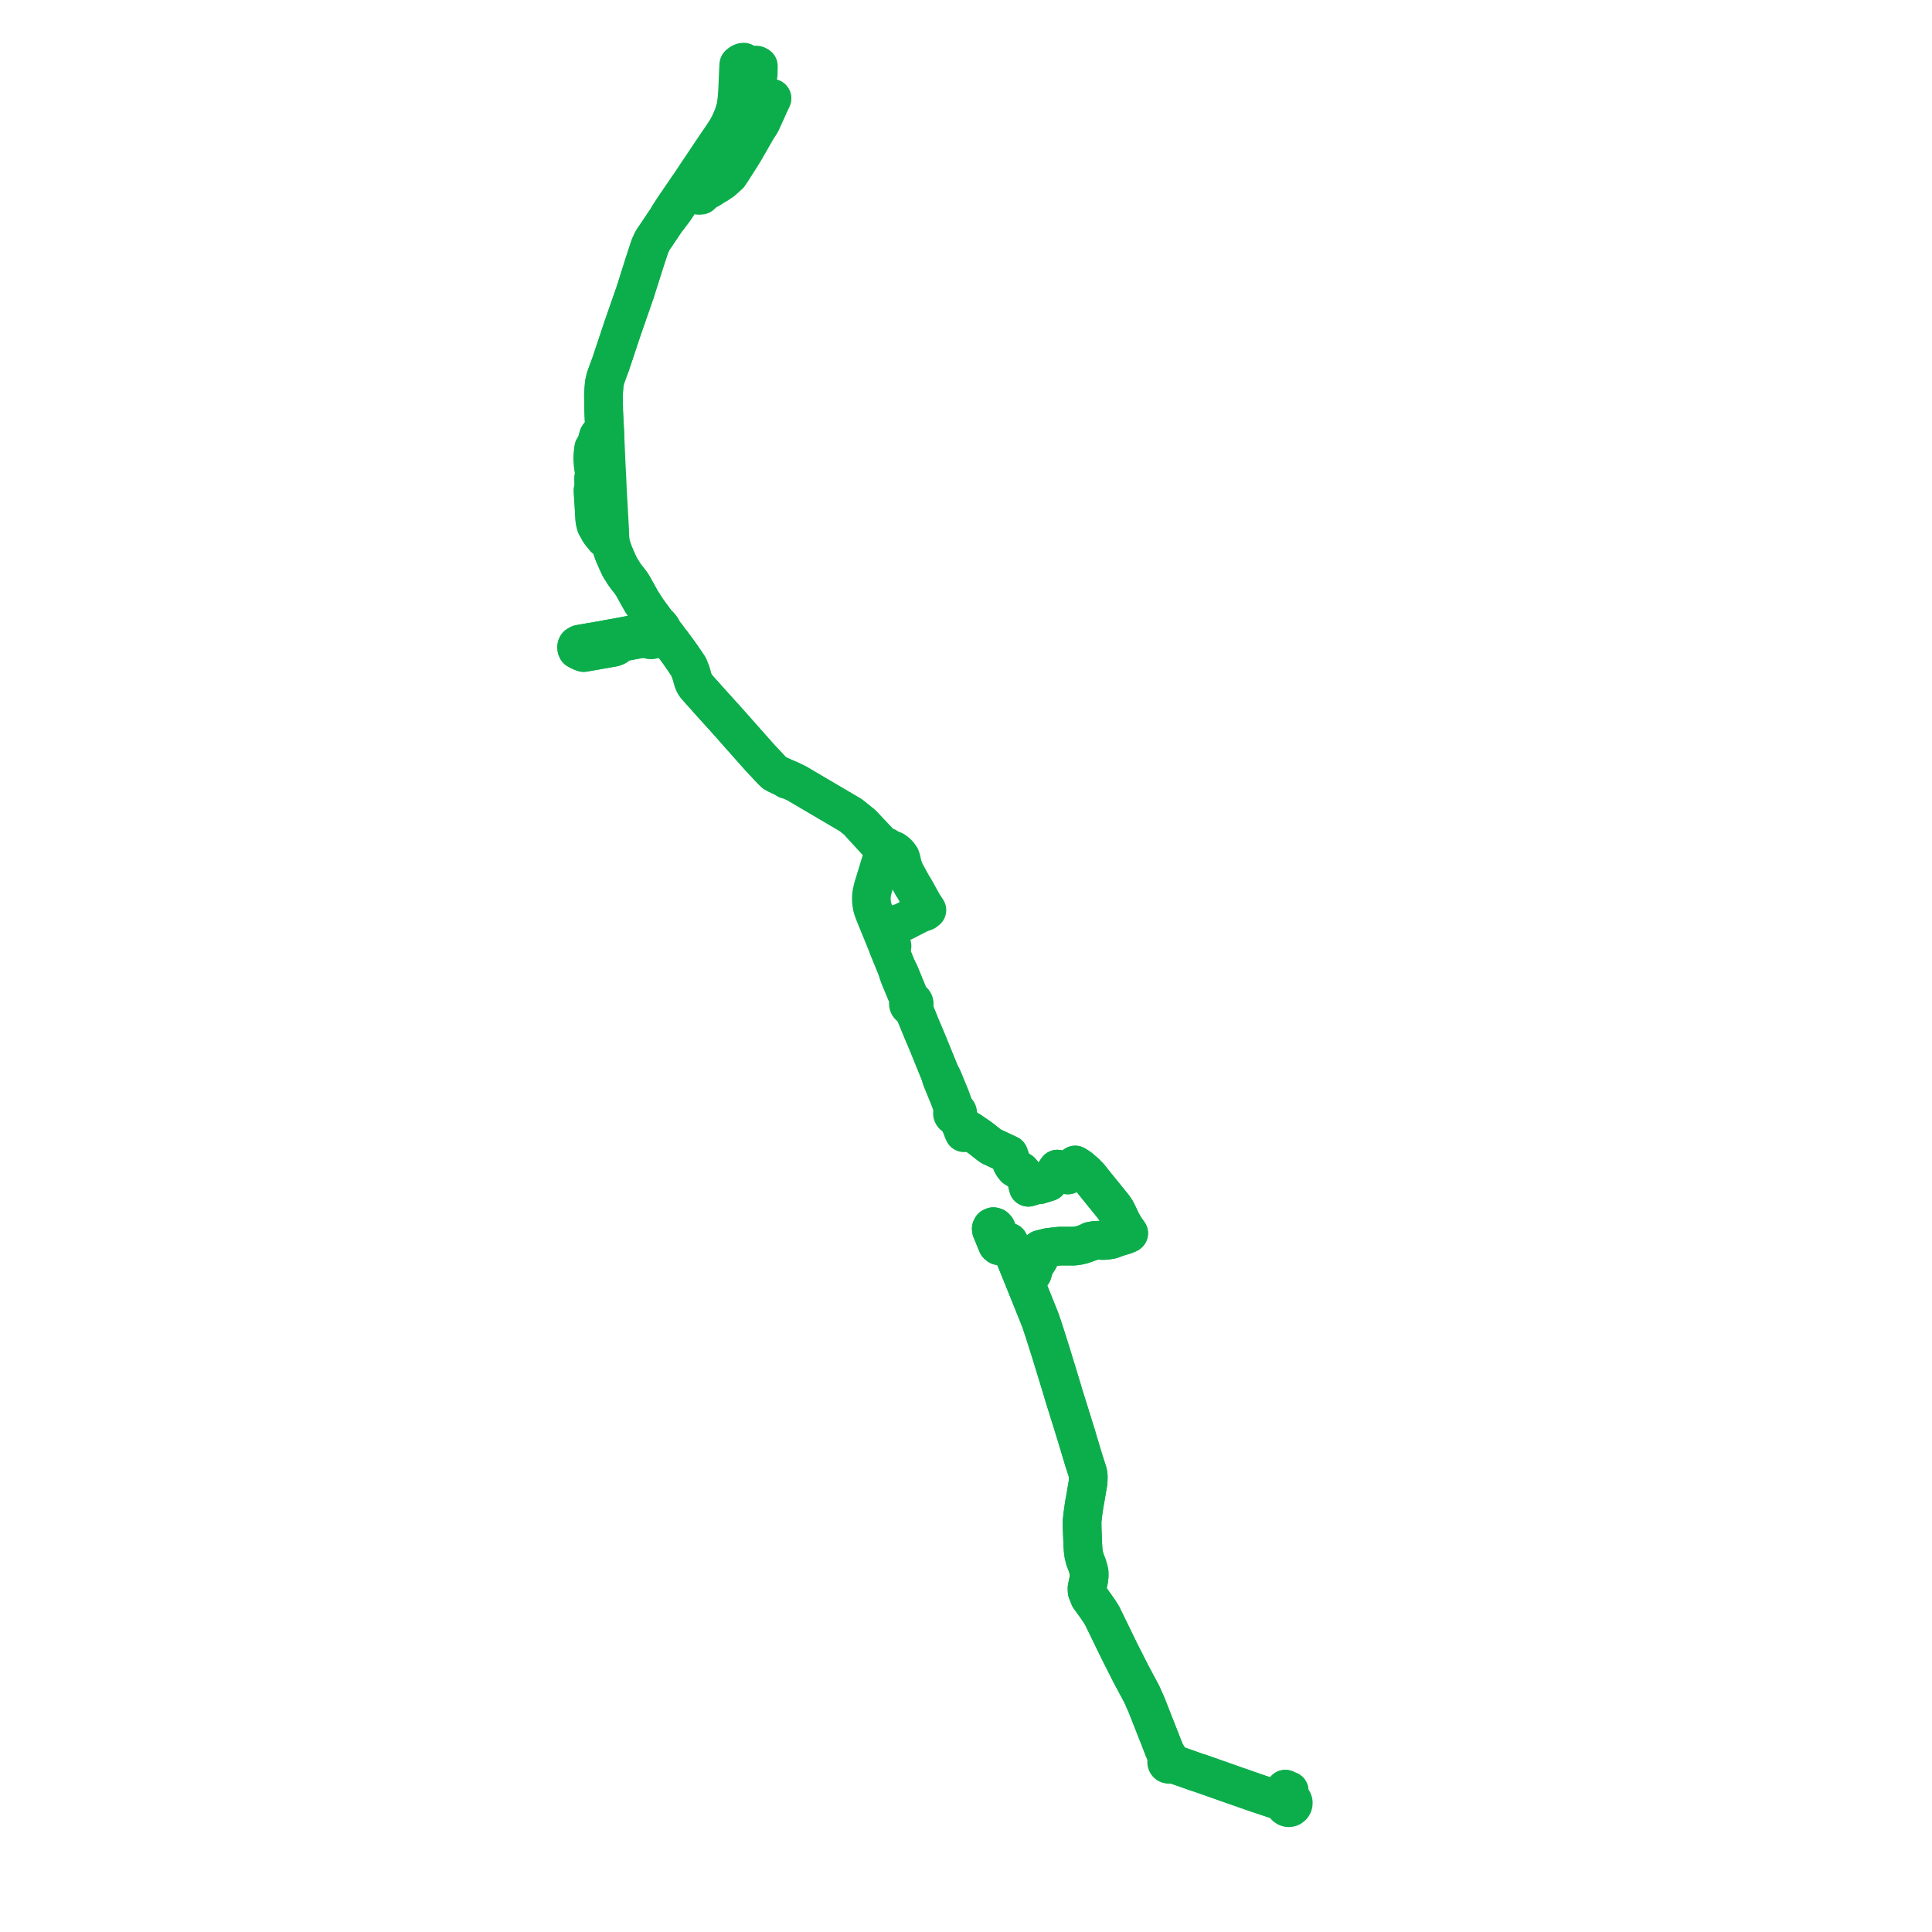     
<svg width="621.937" height="621.937" version="1.1"
     xmlns="http://www.w3.org/2000/svg">

  <title>Plan de ligne</title>
  <desc>Du 2022-08-26 au 9999-01-01</desc>

<path d='M 248.495 31.664 L 247.594 33.599 L 244.89 39.575 L 244.299 40.442 L 241.742 38.957 L 241.885 38.341 L 241.867 37.3 L 241.294 34.23 L 241.33 33.575 L 241.55 29.507 L 241.658 27.355 L 241.707 26.38 L 241.714 26.243 L 242.077 25.598 L 243.396 24.986 L 243.866 24.676 L 244.074 24.041 L 244.104 22.718 L 244.136 21.27 L 243.581 20.957 L 242.131 20.895 L 241.09 20.85 L 240.22 20.474 L 239.433 20 L 239.025 20.047 L 238.521 20.26 L 238.297 20.415 L 238.053 20.614 L 237.821 20.802 L 237.798 21.162 L 237.742 22.302 L 237.683 23.457 L 237.462 28.708 L 237.267 31.597 L 237.174 32.3 L 236.872 34.564 L 236.037 37.279 L 235.268 39.04 L 234.898 39.885 L 234.113 41.345 L 233.88 41.779 L 232.347 44.109 L 230.489 46.822 L 227.628 51.087 L 226.573 52.664 L 225.618 54.087 L 225.503 54.26 L 224.16 56.26 L 222.061 59.424 L 221.372 60.385 L 220.638 61.475 L 216.819 67.061 L 215.231 69.521 L 214.741 70.521 L 214.254 71.195 L 213.626 72.131 L 211.096 75.902 L 210.248 77.141 L 210.07 77.4 L 209.195 79.3 L 207.423 84.71 L 206.032 89.105 L 204.45 94.108 L 202.175 100.641 L 200.973 104.091 L 200.825 104.515 L 200.469 105.537 L 200.311 105.999 L 199.409 108.71 L 199.305 109.023 L 197.909 113.217 L 196.825 116.474 L 196.622 117.084 L 195.873 119.108 L 195.379 120.443 L 195.167 121.047 L 194.891 121.826 L 194.516 123.547 L 194.286 126.558 L 194.257 126.949 L 194.272 127.952 L 194.276 128.24 L 194.301 129.991 L 194.329 131.81 L 194.331 131.978 L 194.407 133.772 L 194.451 134.802 L 194.516 135.957 L 194.564 136.831 L 194.58 137.085 L 194.59 137.308 L 194.709 139.435 L 194.759 140.575 L 194.896 143.755 L 194.903 143.906 L 194.995 146.015 L 195.087 148.157 L 195.192 150.571 L 195.399 154.375 L 195.503 157.047 L 195.562 158.348 L 195.731 161.169 L 195.812 162.514 L 195.855 163.327 L 195.96 165.319 L 195.971 165.604 L 196.231 170.101 L 196.295 171.851 L 196.384 174.026 L 195.818 173.974 L 195.505 173.81 L 195.205 173.655 L 194.605 173.16 L 193.122 171.31 L 191.872 169.064 L 191.503 167.576 L 191.472 167.116 L 191.46 166.963 L 191.438 166.659 L 191.263 163.736 L 191.248 163.485 L 191.144 161.863 L 191.089 161.015 L 191.062 160.59 L 190.999 159.618 L 190.909 157.827 L 191.213 156.742 L 191.1 154.1 L 191.246 153.129 L 191.268 152.981 L 191.292 152.822 L 191.272 151.791 L 191.268 151.64 L 191.111 150.57 L 191.092 150.447 L 190.984 149.738 L 190.971 149.527 L 190.961 149.365 L 190.891 148.187 L 190.883 148.056 L 190.837 147.286 L 190.862 146.978 L 190.873 146.852 L 190.95 145.911 L 190.962 145.757 L 190.999 145.309 L 191.082 144.703 L 191.105 144.538 L 191.134 144.325 L 191.797 143.209 L 191.975 142.928 L 192.653 140.458 L 192.907 140.089 L 193.28 139.8 L 193.913 139.57 L 194.022 139.53 L 194.182 139.472 L 194.709 139.435 L 194.759 140.575 L 194.896 143.755 L 194.903 143.906 L 194.995 146.015 L 195.087 148.157 L 195.192 150.571 L 195.32 152.924 L 195.399 154.375 L 195.503 157.047 L 195.562 158.348 L 195.812 162.514 L 195.855 163.327 L 195.96 165.319 L 195.971 165.604 L 196.231 170.101 L 196.295 171.851 L 196.384 174.026 L 196.612 175.391 L 196.717 175.716 L 197.519 178.039 L 198.652 180.662 L 199.56 182.617 L 200.349 183.859 L 201.044 184.953 L 201.667 185.797 L 202.481 186.822 L 203.07 187.597 L 203.724 188.579 L 205.142 191.147 L 206.542 193.636 L 208.362 196.442 L 210.255 199.034 L 210.753 199.715 L 211.524 200.718 L 211.806 201.019 L 211.924 201.759 L 211.859 202.178 L 211.756 202.378 L 211.73 202.427 L 211.557 202.751 L 208.86 203.3 L 208.28 203.41 L 205.05 204.022 L 202.161 204.569 L 200.495 204.884 L 200.411 204.9 L 199.388 205.094 L 198.885 205.192 L 198.753 205.214 L 198.173 205.324 L 197.889 205.377 L 197.187 205.497 L 196.406 205.628 L 193.927 206.088 L 191.995 206.427 L 190.887 206.618 L 189.563 206.839 L 188.334 207.056 L 186.492 207.379 L 186.138 207.577 L 185.812 207.78 L 185.663 208.064 L 185.616 208.374 L 185.664 208.762 L 185.825 209.109 L 186.198 209.323 L 187.255 209.837 L 187.892 210.063 L 190.221 209.658 L 192.889 209.184 L 194.348 208.935 L 196.004 208.638 L 196.282 208.588 L 196.837 208.494 L 197.454 208.385 L 198.036 208.187 L 198.449 207.971 L 198.739 207.544 L 198.856 207.212 L 198.892 206.939 L 202.364 206.335 L 202.954 206.217 L 203.423 206.129 L 207.419 205.386 L 208.136 205.358 L 208.227 205.361 L 208.59 205.373 L 208.812 205.654 L 209.105 205.883 L 209.62 205.936 L 210.12 205.861 L 212.845 205.265 L 213.288 205.079 L 213.641 205.077 L 214.042 205.076 L 214.511 205.159 L 215.061 205.456 L 216.244 206.962 L 218.615 210.157 L 220.651 213.112 L 221.658 214.615 L 222.435 216.588 L 223.153 219.117 L 223.354 219.636 L 223.587 220.124 L 223.902 220.615 L 224.259 221.072 L 226.039 223.069 L 227.035 224.165 L 228.032 225.307 L 234.429 232.387 L 237.997 236.414 L 239.249 237.828 L 240.207 238.909 L 240.751 239.522 L 244.753 244.027 L 248.509 248.025 L 249.286 248.777 L 250.222 249.303 L 252.105 250.173 L 253.401 250.73 L 253.316 250.952 L 253.401 250.73 L 254.128 251.043 L 256.407 252.126 L 266.445 258.034 L 273.929 262.44 L 276.076 264.178 L 277.252 265.552 L 280.17 268.727 L 282.18 270.916 L 282.91 271.71 L 283.333 272.17 L 283.729 272.85 L 283.886 273.21 L 283.862 273.538 L 283.943 273.857 L 284.12 274.131 L 284.163 275.51 L 281.023 285.788 L 280.633 287.494 L 280.491 288.856 L 280.533 290.38 L 280.828 292.169 L 281.434 293.876 L 282.565 296.645 L 285.996 305.05 L 286.612 306.56 L 286.954 307.399 L 287.241 308.101 L 288.057 310.1 L 288.632 311.508 L 289.215 313.451 L 289.709 314.784 L 290.67 317.078 L 291.532 319.14 L 292.24 320.831 L 292.465 321.544 L 292.613 322.492 L 292.467 322.757 L 292.407 323.054 L 292.428 323.321 L 292.519 323.572 L 292.672 323.789 L 292.875 323.955 L 293.13 324.061 L 293.403 324.088 L 294.011 325.142 L 294.741 326.445 L 295.792 328.995 L 296.146 329.898 L 297.325 332.692 L 298.415 335.273 L 298.549 335.612 L 298.697 335.957 L 301.271 342.299 L 302.688 345.764 L 302.907 346.682 L 303.015 347.139 L 303.515 348.325 L 304.374 350.433 L 305.052 352.097 L 305.546 353.31 L 306.714 356.411 L 306.804 356.877 L 306.789 357.817 L 306.659 358.049 L 306.602 358.311 L 306.624 358.579 L 306.722 358.827 L 306.857 359.005 L 307.032 359.142 L 307.233 359.228 L 307.45 359.258 L 307.666 359.231 L 308.265 359.92 L 308.691 360.971 L 309.278 361.889 L 309.94 363.666 L 310.322 364.653 L 311.165 364.394 L 312.293 364.048 L 315.478 366.247 L 318.255 368.431 L 319.089 369.03 L 322.316 370.543 L 324.745 371.682 L 325.721 374.445 L 326.172 375.235 L 326.781 375.984 L 328.623 377.07 L 329.468 378.043 L 330.124 378.964 L 330.421 379.798 L 331.035 382.199 L 333.738 381.388 L 334.695 381.36 L 337.511 380.472 L 339.437 377.791 L 340.396 376.351 L 342.196 377.203 L 343.264 377.916 L 343.731 378.241 L 344.148 377.986 L 344.908 377.5 L 346.12 375.032 L 347.524 375.929 L 348.11 376.432 L 348.309 376.609 L 348.421 376.708 L 349.266 377.418 L 350.713 378.89 L 351.935 380.435 L 353.022 381.808 L 353.423 382.284 L 354.674 383.828 L 356.229 385.746 L 358.484 388.53 L 359.236 389.652 L 359.869 390.91 L 361.054 393.412 L 362.095 395.243 L 363.19 396.784 L 363.348 397.006 L 363.182 397.129 L 361.999 397.613 L 361.022 397.903 L 359.647 398.317 L 357.729 399.028 L 356.714 399.192 L 356.304 399.258 L 356.045 399.278 L 355.087 399.35 L 353.748 399.239 L 352.124 399.354 L 351.137 399.701 L 351.071 399.497 L 351.137 399.701 L 348.408 400.662 L 347.203 400.948 L 345.708 401.15 L 341.119 401.145 L 337.462 401.548 L 334.891 402.203 L 334.828 404.081 L 334.574 404.957 L 333.485 404.162 L 332.586 404.289 L 332.132 404.718 L 330.489 409.127 L 329.671 409.858 L 329.043 410.403 L 328.273 408.512 L 324.755 399.871 L 322.718 400.602 L 321.76 398.185 L 320.671 395.439 L 320.264 395.015 L 319.775 394.875 L 319.317 395.076 L 319.097 395.498 L 319.166 395.991 L 319.481 396.754 L 321.086 400.643 L 321.532 401.015 L 322.718 400.602 L 324.755 399.871 L 326.444 404.02 L 329.043 410.403 L 333.824 422.257 L 334.962 425.134 L 336.056 428.39 L 338.328 435.551 L 338.408 435.818 L 338.85 437.262 L 340.107 441.36 L 340.532 442.746 L 341.387 445.568 L 341.924 447.335 L 341.983 447.509 L 342.447 449.111 L 343.463 452.367 L 345.123 457.687 L 346.731 462.866 L 346.822 463.228 L 348.904 470.129 L 350.107 473.864 L 350.307 474.831 L 350.33 475.556 L 350.282 477.111 L 349.309 482.836 L 349.027 484.316 L 348.661 486.936 L 348.529 487.898 L 348.336 489.714 L 348.364 492.061 L 348.564 497.283 L 348.684 499.116 L 348.863 500.394 L 349.276 502.067 L 350.002 503.917 L 350.418 505.316 L 350.607 506.208 L 350.627 507.397 L 350.456 508.702 L 350.267 509.602 L 349.919 511.238 L 349.965 512.296 L 350.158 512.779 L 350.732 514.209 L 351.905 515.84 L 352.956 517.299 L 353.822 518.558 L 354.785 520.086 L 359.258 529.281 L 360.215 531.248 L 363.199 537.156 L 363.947 538.637 L 367.564 545.406 L 369.166 549.031 L 371.611 555.271 L 373.479 559.992 L 374.631 562.981 L 375.038 563.911 L 375.488 564.819 L 375.82 566.197 L 375.871 566.633 L 375.661 566.852 L 375.568 567.09 L 375.56 567.347 L 375.64 567.591 L 375.755 567.749 L 375.967 567.9 L 376.217 567.962 L 376.471 567.926 L 376.746 567.749 L 377.176 567.763 L 378.307 568.065 L 381.843 569.286 L 385.451 570.575 L 386.263 570.802 L 388.548 571.607 L 392.18 572.888 L 395.12 573.924 L 397.241 574.672 L 400.067 575.65 L 400.646 575.872 L 401.417 576.125 L 404.994 577.373 L 410.528 579.213 L 412.229 579.893 L 412.827 580.322 L 413.423 580.674 L 413.597 581.175 L 413.82 581.48 L 414.246 581.794 L 414.665 581.923 L 414.929 581.937 L 415.295 581.873 L 415.487 581.797 L 415.982 581.412 L 416.248 580.947 L 416.315 580.695 L 416.321 580.169 L 416.19 579.746 L 415.975 579.411 L 415.572 579.077 L 415.112 578.229 L 414.887 577.205 L 414.992 576.49 L 414.639 576.396 L 413.756 575.945' fill='transparent' stroke='#0cae4c' stroke-linecap='round' stroke-linejoin='round' stroke-width='12.439'/><path d='M 413.793 575.964 L 414.639 576.396 L 414.992 576.49 L 414.887 577.205 L 414.632 578.399 L 414.346 578.992 L 413.977 579.206 L 413.842 579.328 L 412.992 579.562 L 410.528 579.213 L 404.994 577.373 L 401.417 576.125 L 400.646 575.872 L 400.067 575.65 L 397.241 574.672 L 392.18 572.888 L 388.548 571.607 L 386.263 570.802 L 385.451 570.575 L 381.843 569.286 L 378.307 568.065 L 377.228 567.252 L 376.916 567.025 L 376.78 566.769 L 376.558 566.59 L 376.344 566.059 L 375.488 564.819 L 375.257 564.353 L 375.038 563.911 L 374.631 562.981 L 373.479 559.992 L 371.611 555.271 L 369.166 549.031 L 367.564 545.406 L 363.947 538.637 L 360.215 531.248 L 359.244 529.251 L 354.785 520.086 L 353.822 518.558 L 352.956 517.299 L 351.905 515.84 L 350.732 514.209 L 350.158 512.779 L 349.965 512.296 L 349.919 511.238 L 350.267 509.602 L 350.456 508.702 L 350.627 507.397 L 350.607 506.208 L 350.418 505.316 L 350.002 503.917 L 349.276 502.067 L 348.863 500.394 L 348.684 499.116 L 348.564 497.283 L 348.364 492.061 L 348.336 489.714 L 348.529 487.898 L 348.661 486.936 L 349.027 484.316 L 349.309 482.836 L 349.642 480.875 L 350.282 477.111 L 350.33 475.556 L 350.307 474.831 L 350.107 473.864 L 348.904 470.129 L 346.822 463.228 L 346.731 462.866 L 345.123 457.687 L 342.977 450.808 L 342.447 449.111 L 341.983 447.509 L 341.924 447.335 L 341.587 446.226 L 341.387 445.568 L 340.532 442.746 L 338.85 437.262 L 338.408 435.818 L 338.328 435.551 L 336.667 430.315 L 336.056 428.39 L 334.962 425.134 L 333.824 422.257 L 329.043 410.403 L 327.66 407.005 L 324.755 399.871 L 322.718 400.602 L 321.266 396.94 L 320.671 395.439 L 320.264 395.015 L 319.775 394.875 L 319.317 395.076 L 319.097 395.498 L 319.166 395.991 L 320.106 398.267 L 321.086 400.643 L 321.532 401.015 L 322.718 400.602 L 324.755 399.871 L 327.496 406.604 L 329.043 410.403 L 331.861 410.255 L 332.162 410.121 L 332.378 409.861 L 332.662 408.902 L 333.05 407.593 L 334.471 405.308 L 334.574 404.957 L 334.828 404.081 L 334.891 402.203 L 337.462 401.548 L 341.119 401.145 L 343.925 401.148 L 345.708 401.15 L 347.203 400.948 L 348.408 400.662 L 351.137 399.701 L 352.124 399.354 L 353.748 399.239 L 355.087 399.35 L 356.045 399.278 L 356.304 399.258 L 356.714 399.192 L 357.729 399.028 L 358.784 398.637 L 359.647 398.317 L 361.022 397.903 L 361.999 397.613 L 363.182 397.129 L 363.348 397.006 L 363.19 396.784 L 362.095 395.243 L 361.054 393.412 L 359.869 390.91 L 359.236 389.652 L 358.484 388.53 L 356.229 385.746 L 354.837 384.029 L 353.423 382.284 L 353.022 381.808 L 351.935 380.435 L 350.713 378.89 L 349.266 377.418 L 348.421 376.708 L 348.309 376.609 L 348.11 376.432 L 347.524 375.929 L 346.12 375.032 L 344.908 377.5 L 344.148 377.986 L 343.731 378.241 L 343.264 377.916 L 342.196 377.203 L 340.396 376.351 L 339.437 377.791 L 337.511 380.472 L 336.72 380.722 L 334.695 381.36 L 333.738 381.388 L 331.035 382.199 L 330.421 379.798 L 330.124 378.964 L 329.468 378.043 L 328.623 377.07 L 326.781 375.984 L 326.172 375.235 L 325.721 374.445 L 324.745 371.682 L 319.089 369.03 L 318.255 368.431 L 315.478 366.247 L 312.293 364.048 L 310.698 363.746 L 309.94 363.666 L 309.278 361.889 L 309.066 360.908 L 308.494 359.686 L 308.227 358.755 L 308.302 358.504 L 308.302 358.241 L 308.227 357.989 L 308.084 357.771 L 307.886 357.606 L 307.65 357.509 L 307.241 356.775 L 305.929 353.105 L 304.76 350.268 L 303.381 346.925 L 303.173 346.576 L 302.688 345.764 L 301.775 343.53 L 301.271 342.299 L 298.697 335.957 L 298.549 335.612 L 298.415 335.273 L 296.146 329.898 L 295.792 328.995 L 294.741 326.445 L 294.264 324.648 L 294.149 323.647 L 294.24 323.463 L 294.293 323.264 L 294.297 322.975 L 294.219 322.697 L 294.066 322.454 L 293.853 322.269 L 293.668 322.178 L 293.47 322.13 L 292.943 321.388 L 292.585 320.638 L 292.226 319.761 L 290.654 315.921 L 289.607 313.365 L 289.56 313.251 L 288.632 311.508 L 287.241 308.101 L 286.954 307.399 L 286.612 306.56 L 285.996 305.05 L 287.162 304.545 L 285.984 301.448 L 285.018 298.908 L 286.243 298.417 L 286.727 298.21 L 290.032 297.046 L 290.691 296.795 L 291.628 296.338 L 292.602 295.839 L 294.698 294.766 L 295.993 294.102 L 297.801 293.429 L 298.388 292.969 L 297.682 291.882 L 297.128 291.031 L 296.257 289.484 L 294.939 287.076 L 294.123 285.661 L 293.935 285.379 L 293.719 285.056 L 291.9 281.73 L 291.419 280.851 L 290.805 279.353 L 290.465 278.46 L 290.194 276.896 L 289.877 275.945 L 289.258 275.072 L 288.594 274.407 L 287.773 273.806 L 287.133 273.558 L 286.417 273.24 L 285.995 273.129 L 285.708 273.052 L 285.538 272.779 L 285.294 272.577 L 285 272.467 L 284.687 272.459 L 283.951 271.998 L 283.572 271.69 L 283.048 271.141 L 282.536 270.605 L 277.493 265.243 L 276.076 264.178 L 273.929 262.44 L 266.445 258.034 L 256.407 252.126 L 254.128 251.043 L 253.401 250.73 L 252.105 250.173 L 250.222 249.303 L 249.286 248.777 L 248.509 248.025 L 244.753 244.027 L 242.541 241.537 L 240.751 239.522 L 240.207 238.909 L 237.997 236.414 L 234.429 232.387 L 228.615 225.952 L 228.032 225.307 L 227.035 224.165 L 226.039 223.069 L 224.259 221.072 L 223.902 220.615 L 223.587 220.124 L 223.354 219.636 L 223.153 219.117 L 222.435 216.588 L 221.658 214.615 L 220.651 213.112 L 218.615 210.157 L 216.244 206.962 L 215.061 205.456 L 214.62 204.723 L 214.1 204.137 L 214.048 204.083 L 214.02 204.053 L 213.717 203.734 L 213.519 203.252 L 213.199 202.862 L 212.57 202.651 L 212.211 202.648 L 211.557 202.751 L 210.173 203.033 L 208.86 203.3 L 208.28 203.41 L 205.05 204.022 L 200.495 204.884 L 200.411 204.9 L 199.388 205.094 L 198.885 205.192 L 198.753 205.214 L 198.173 205.324 L 197.889 205.377 L 197.187 205.497 L 196.406 205.628 L 193.927 206.088 L 191.995 206.427 L 190.887 206.618 L 189.563 206.839 L 188.334 207.056 L 186.492 207.379 L 186.138 207.577 L 185.812 207.78 L 185.663 208.064 L 185.616 208.374 L 185.664 208.762 L 185.825 209.109 L 186.198 209.323 L 187.255 209.837 L 187.892 210.063 L 190.221 209.658 L 192.889 209.184 L 194.348 208.935 L 196.004 208.638 L 196.282 208.588 L 196.837 208.494 L 197.454 208.385 L 198.036 208.187 L 198.449 207.971 L 198.739 207.544 L 198.856 207.212 L 198.892 206.939 L 202.364 206.335 L 202.954 206.217 L 203.423 206.129 L 207.419 205.386 L 208.136 205.358 L 208.227 205.361 L 208.59 205.373 L 208.812 205.654 L 209.105 205.883 L 209.62 205.936 L 210.12 205.861 L 211.606 205.536 L 212.845 205.265 L 213.288 205.079 L 213.588 204.524 L 213.717 203.734 L 213.519 203.252 L 213.199 202.862 L 213.086 202.466 L 213.055 202.411 L 212.862 202.084 L 212.316 201.432 L 211.806 201.019 L 211.524 200.718 L 210.753 199.715 L 210.05 198.753 L 208.362 196.442 L 206.542 193.636 L 205.142 191.147 L 203.724 188.579 L 203.07 187.597 L 202.481 186.822 L 201.667 185.797 L 201.044 184.953 L 199.56 182.617 L 198.652 180.662 L 197.519 178.039 L 196.717 175.716 L 196.612 175.391 L 196.384 174.026 L 195.818 173.974 L 195.505 173.81 L 195.205 173.655 L 194.605 173.16 L 193.122 171.31 L 191.872 169.064 L 191.503 167.576 L 191.472 167.116 L 191.46 166.963 L 191.438 166.659 L 191.263 163.736 L 191.248 163.485 L 191.144 161.863 L 191.089 161.015 L 191.062 160.59 L 190.999 159.618 L 190.909 157.827 L 191.213 156.742 L 191.1 154.1 L 191.246 153.129 L 191.268 152.981 L 191.292 152.822 L 191.272 151.791 L 191.268 151.64 L 191.111 150.57 L 191.092 150.447 L 190.984 149.738 L 190.971 149.527 L 190.961 149.365 L 190.891 148.187 L 190.883 148.056 L 190.837 147.286 L 190.862 146.978 L 190.873 146.852 L 190.95 145.911 L 190.962 145.757 L 190.999 145.309 L 191.082 144.703 L 191.105 144.538 L 191.134 144.325 L 191.797 143.209 L 191.975 142.928 L 192.653 140.458 L 192.907 140.089 L 193.28 139.8 L 193.913 139.57 L 194.022 139.53 L 194.182 139.472 L 194.709 139.435 L 194.59 137.308 L 194.58 137.085 L 194.564 136.831 L 194.451 134.802 L 194.407 133.772 L 194.331 131.978 L 194.329 131.81 L 194.301 129.991 L 194.276 128.24 L 194.272 127.952 L 194.257 126.949 L 194.286 126.558 L 194.516 123.547 L 194.891 121.826 L 195.167 121.047 L 195.379 120.443 L 195.873 119.108 L 196.622 117.084 L 196.825 116.474 L 197.909 113.217 L 199.305 109.023 L 199.409 108.71 L 200.311 105.999 L 200.469 105.537 L 200.825 104.515 L 200.973 104.091 L 202.175 100.641 L 204.45 94.108 L 206.032 89.105 L 206.394 87.963 L 207.423 84.71 L 209.195 79.3 L 210.07 77.4 L 210.248 77.141 L 211.096 75.902 L 214.254 71.195 L 214.741 70.521 L 215.317 69.884 L 217.202 67.368 L 218.829 64.915 L 220.977 61.708 L 221.763 61.94 L 223.404 62.443 L 224.505 62.753 L 225.015 62.893 L 225.67 62.834 L 226.455 62.09 L 227.162 61.278 L 227.712 61.213 L 228.516 60.805 L 230.056 59.799 L 230.306 59.662 L 230.864 59.357 L 232.549 58.22 L 234.672 56.313 L 235.583 54.954 L 235.766 54.668 L 238.416 50.524 L 239.675 48.486 L 240.379 47.256 L 242.269 43.954 L 243.497 41.81 L 244.299 40.442 L 244.89 39.575 L 247.594 33.599 L 248.496 31.662' fill='transparent' stroke='#0cae4c' stroke-linecap='round' stroke-linejoin='round' stroke-width='12.439'/>
</svg>
